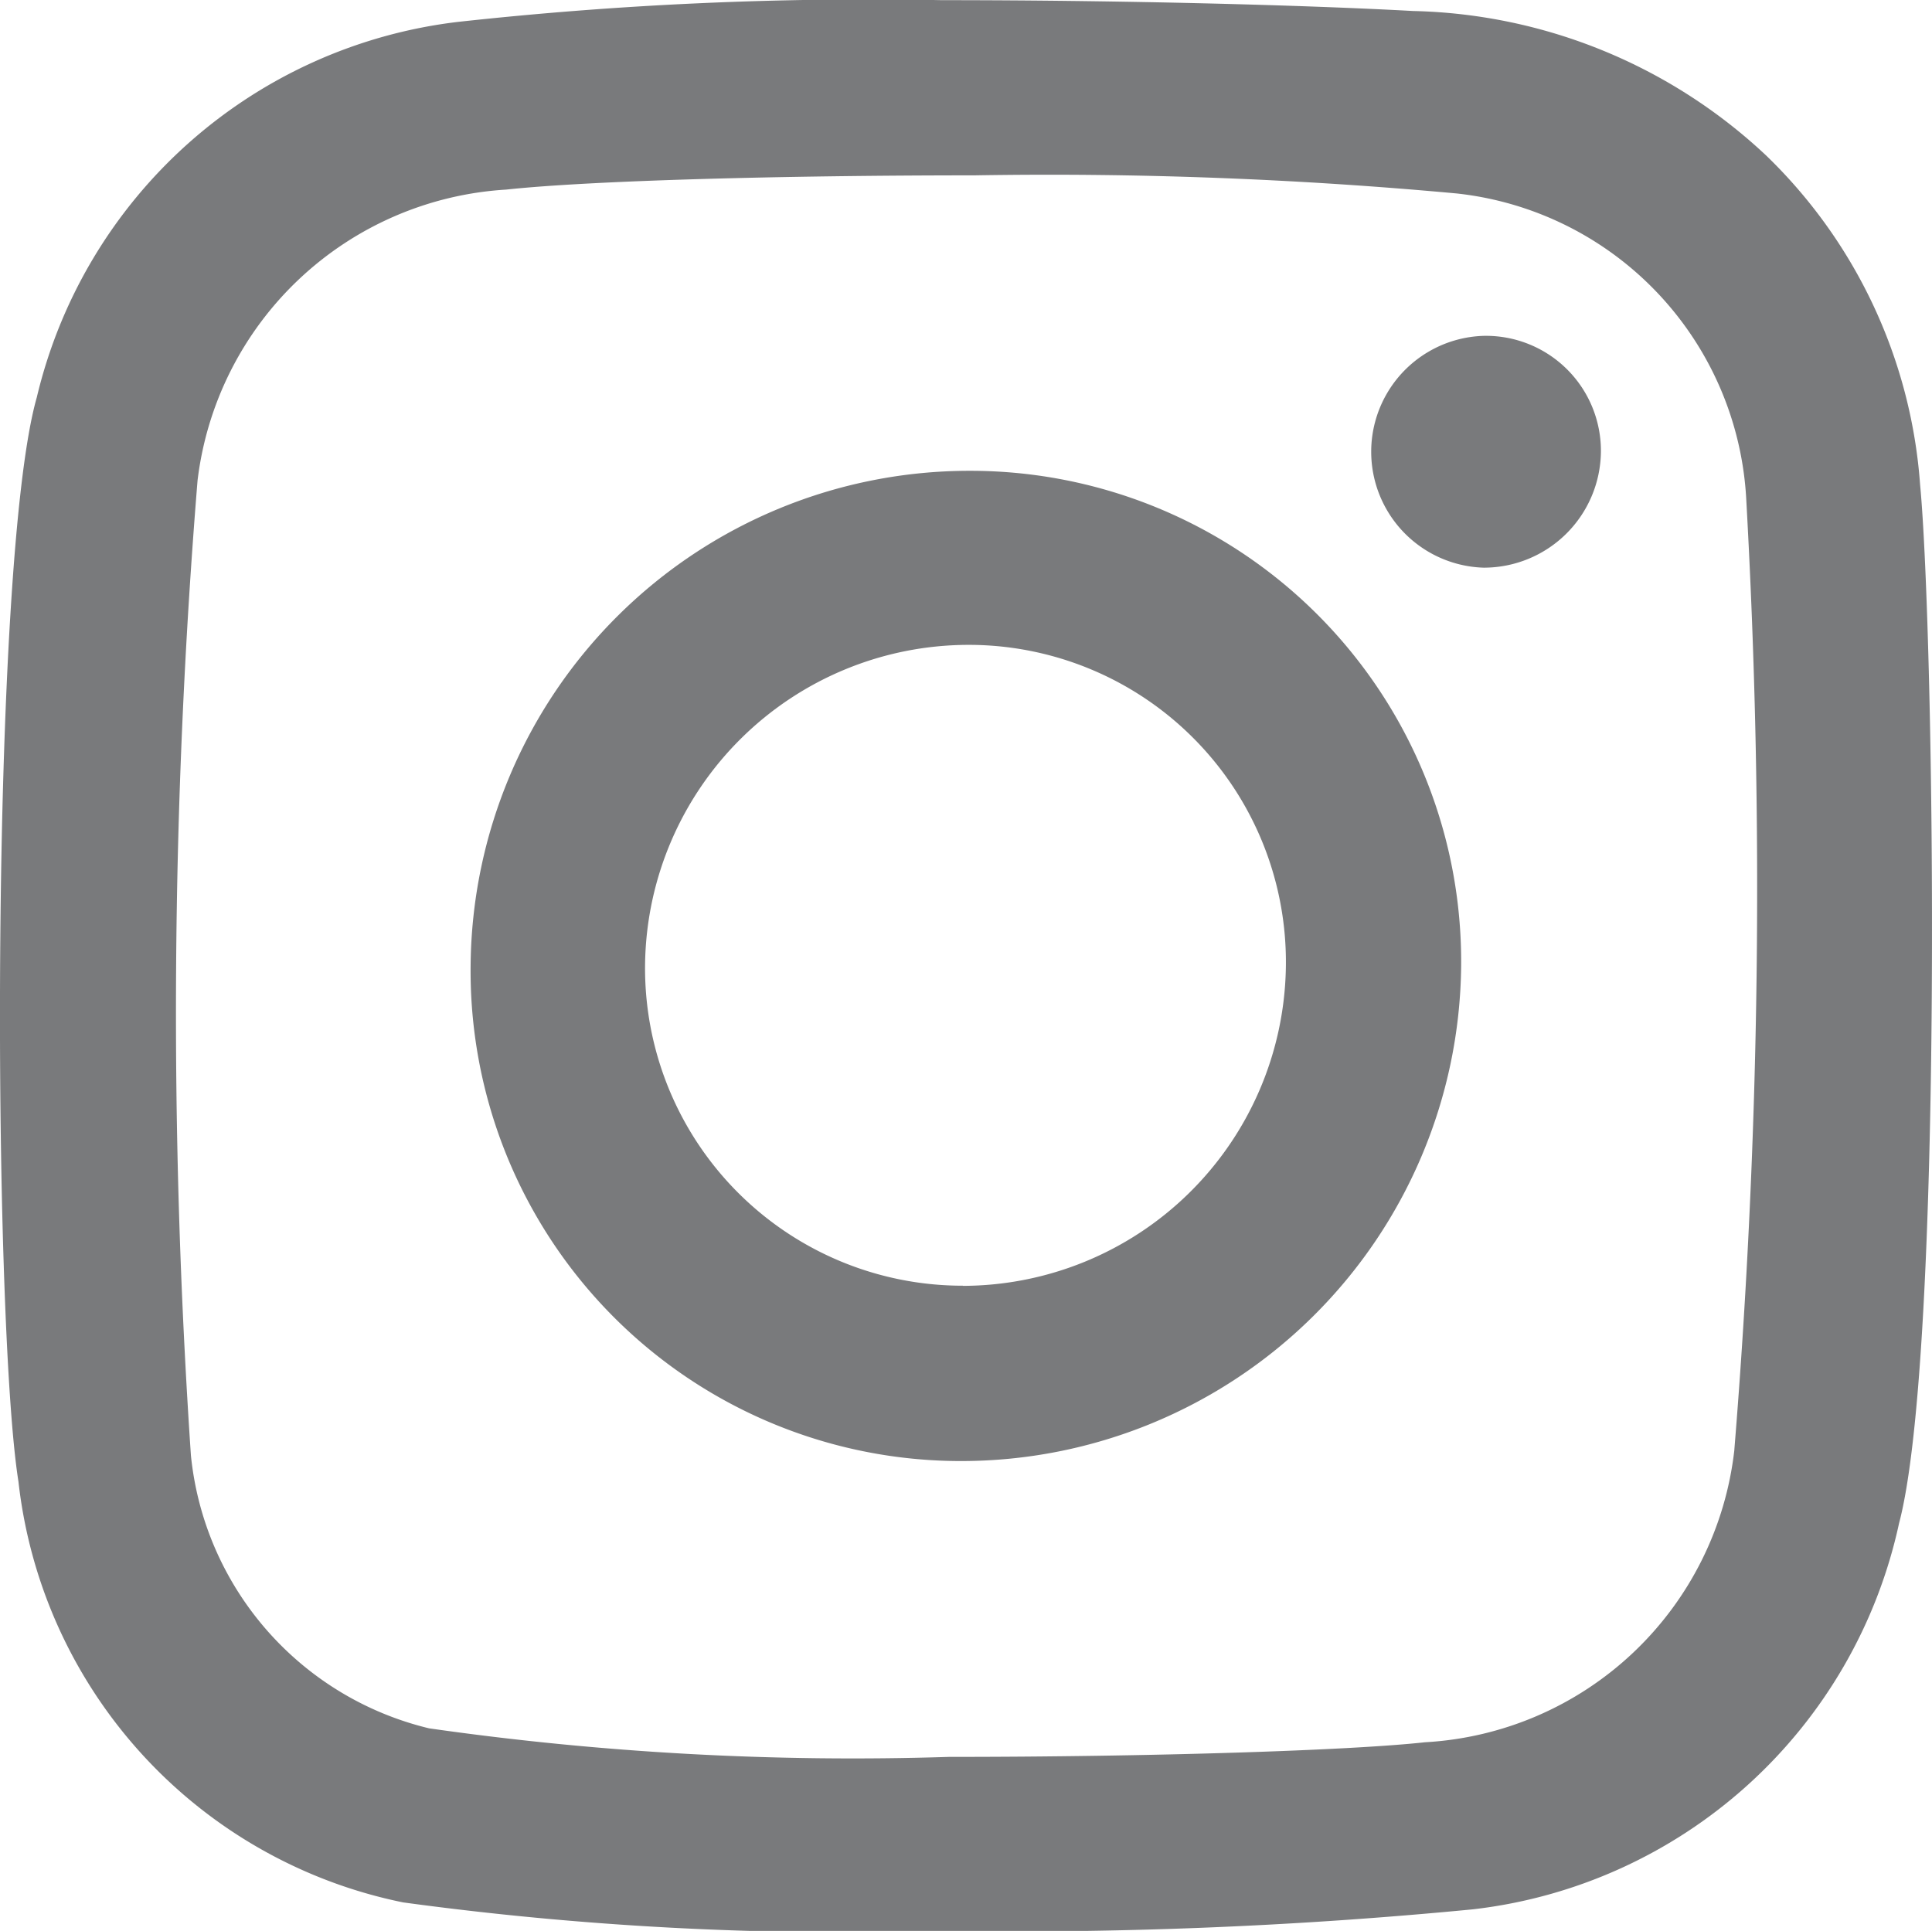 <svg xmlns="http://www.w3.org/2000/svg" width="23.872" height="23.861" viewBox="0 0 23.872 23.861">
  <g id="Group_441" data-name="Group 441" transform="translate(-1958.814 -2215.016)">
    <g id="Group_440" data-name="Group 440">
      <g id="Group_437" data-name="Group 437">
        <path id="Path_214" data-name="Path 214" d="M1977.159,2219.166h.018a1.421,1.421,0,0,1,1.418,1.438,1.447,1.447,0,0,1-1.449,1.427,1.433,1.433,0,0,1,.013-2.865Z" fill="#797a7c"/>
      </g>
      <g id="Group_438" data-name="Group 438">
        <path id="Path_215" data-name="Path 215" d="M1982.539,2221.006c.179,1.879.292,10.753-.26,12.834a6.1,6.1,0,0,1-5.269,4.771,58.894,58.894,0,0,1-6.584.266,40.425,40.425,0,0,1-6.631-.352,5.985,5.985,0,0,1-4.753-5.2c-.32-2.012-.354-11.366.227-13.4a6.086,6.086,0,0,1,5.2-4.638,46.454,46.454,0,0,1,5.98-.269c2.228,0,4.475.06,5.827.134a6.584,6.584,0,0,1,4.357,1.782A6.282,6.282,0,0,1,1982.539,2221.006Zm-2.295,11.922a85.642,85.642,0,0,0,.148-11.721,4.017,4.017,0,0,0-3.576-3.8,54.84,54.84,0,0,0-5.965-.224c-2.377,0-4.743.064-5.784.176a4.089,4.089,0,0,0-3.812,3.595,81.157,81.157,0,0,0-.082,12.047,3.867,3.867,0,0,0,2.943,3.373,37.022,37.022,0,0,0,6.421.353c2.5,0,4.96-.079,5.885-.181a4.075,4.075,0,0,0,3.822-3.613" fill="#797a7c"/>
      </g>
      <g id="Group_439" data-name="Group 439">
        <path id="Path_216" data-name="Path 216" d="M1970.8,2220.834a6.064,6.064,0,0,1,6.068,6.123,6.177,6.177,0,0,1-6.172,6.114,6.057,6.057,0,0,1-6.067-6.123A6.164,6.164,0,0,1,1970.8,2220.834Zm-.089,10.072a4,4,0,0,0,3.991-3.921,3.919,3.919,0,0,0-3.889-4h-.037a4,4,0,0,0-3.991,3.919,3.924,3.924,0,0,0,3.89,4h.036" fill="#797a7c"/>
      </g>
    </g>
  </g>
</svg>
